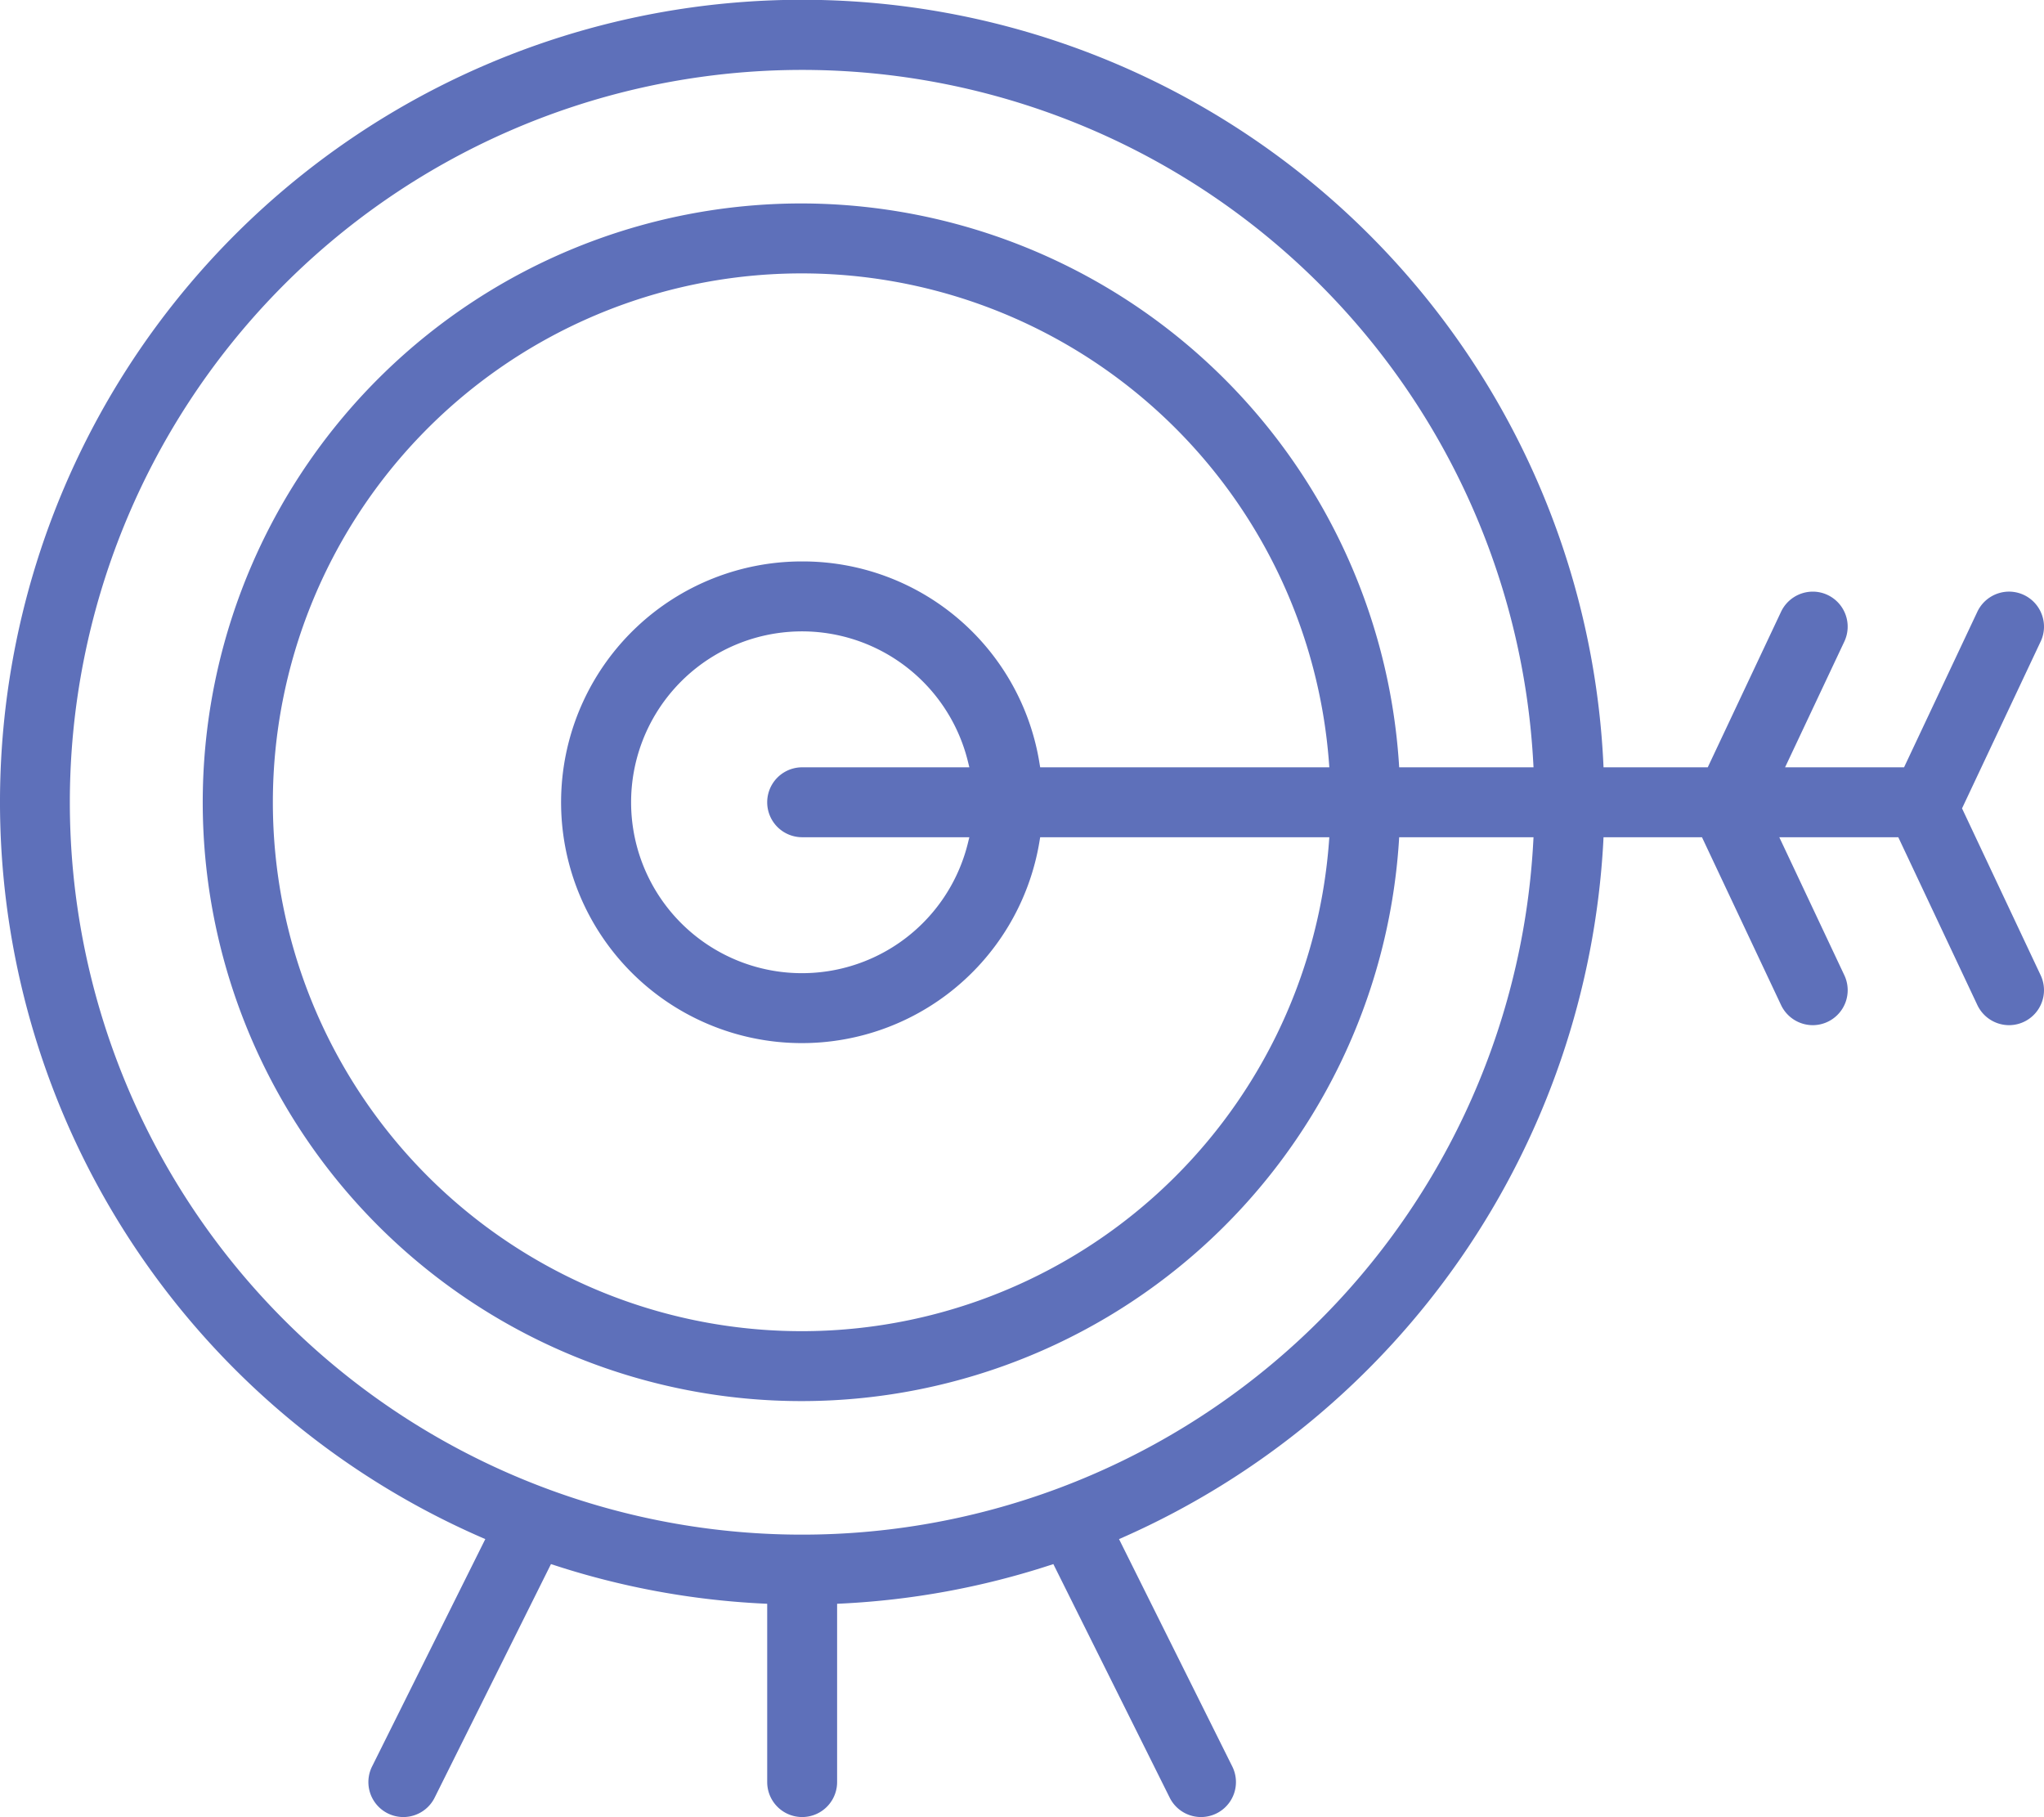 <?xml version="1.0" encoding="UTF-8"?> <svg xmlns="http://www.w3.org/2000/svg" viewBox="0 0 133.675 118.814"> <defs> <style> .cls-1 { fill: #5e70ba; } </style> </defs> <g id="Слой_2" data-name="Слой 2"> <g id="Слой_1-2" data-name="Слой 1"> <path class="cls-1" d="M133.538,40.2a2.288,2.288,0,0,0-2.15-1.515,2.299,2.299,0,0,0-2.071,1.313l-4.794,10.175H116.742l3.877-8.226a2.291,2.291,0,0,0-1.093-3.042,2.256,2.256,0,0,0-.975-.219,2.299,2.299,0,0,0-2.071,1.313l-4.795,10.175H104.869l-.014-.297a52.459,52.459,0,1,0-73.417,50.631l.299.132-7.405,14.868a2.286,2.286,0,1,0,4.093,2.038l7.608-15.273.256.083a52.174,52.174,0,0,0,13.589,2.498l.296.014v11.659a2.286,2.286,0,0,0,4.572,0V104.868l.296-.014a52.183,52.183,0,0,0,13.591-2.498l.255-.083,7.609,15.273a2.286,2.286,0,0,0,4.093-2.038l-7.407-14.868.3-.132a52.88,52.88,0,0,0,31.371-45.466l.014-.297h6.439l5.173,10.976a2.299,2.299,0,0,0,2.071,1.313,2.288,2.288,0,0,0,2.068-3.262l-4.255-9.027h7.782l5.172,10.976a2.299,2.299,0,0,0,2.071,1.313,2.289,2.289,0,0,0,2.068-3.263l-5.142-10.912,5.142-10.913A2.265,2.265,0,0,0,133.538,40.2ZM52.46,54.745H63.394l-.095.387a11.175,11.175,0,1,1,0-5.345l.095.386H52.46a2.286,2.286,0,1,0,0,4.572Zm0-18.034A15.748,15.748,0,1,0,67.983,55.007l.043-.261H86.936l-.025.336a34.583,34.583,0,1,1,0-5.244l.025.336H68.026l-.043-.262A15.679,15.679,0,0,0,52.46,36.711Zm0-23.408A39.156,39.156,0,1,0,91.486,55.038l.018-.293h8.786l-.018.329a47.888,47.888,0,1,1,0-5.229l.018.328H91.504l-.018-.291A39.216,39.216,0,0,0,52.46,13.303Z"></path> </g> </g> </svg> 